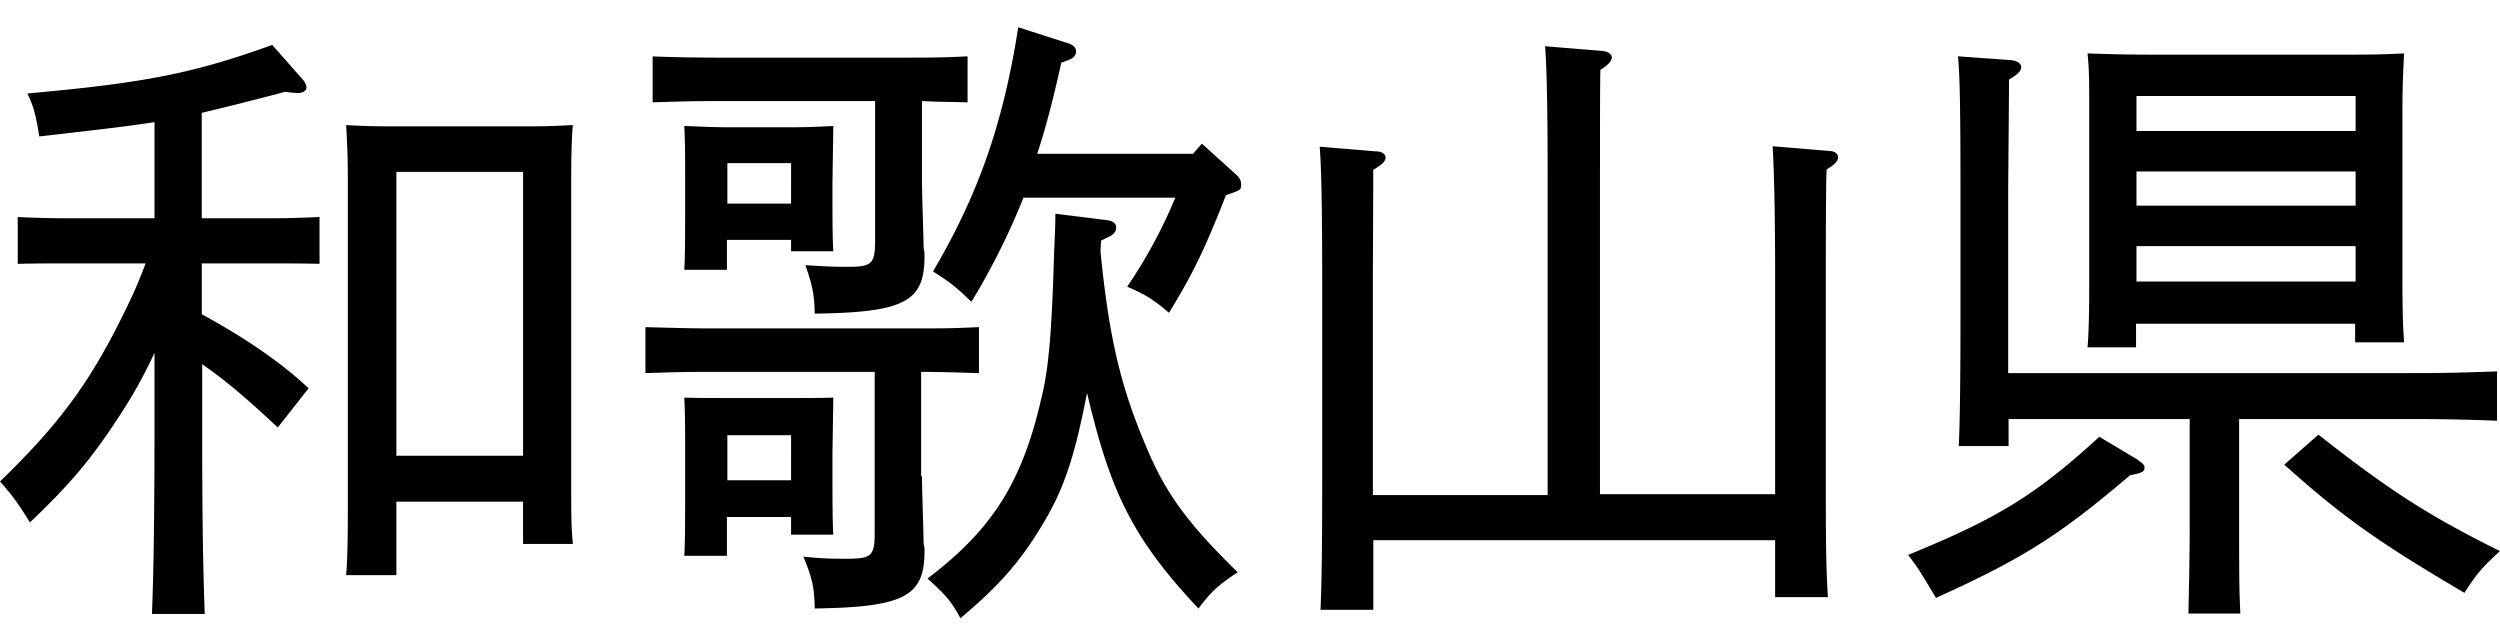 <svg width="74" height="19" fill="none" xmlns="http://www.w3.org/2000/svg"><path d="M5.985 9.308c1.325.724 2.35 1.436 3.15 2.185l-.913 1.16c-.962-.898-1.537-1.385-2.237-1.872v1.923c0 2.759.025 4.045.075 5.468H4.498c.05-1.21.075-3.046.075-5.468v-2.26a13.85 13.85 0 01-1.1 1.96c-.824 1.261-1.449 1.973-2.586 3.059-.362-.574-.5-.774-.887-1.211 1.687-1.636 2.612-2.847 3.611-4.87.288-.573.475-.985.7-1.585h-2.3c-.624 0-.974 0-1.486.013V6.424a29.87 29.87 0 001.487.037h2.561V3.615c-.8.125-1.774.237-3.41.424C1.05 3.353 1 3.178.812 2.766c3.498-.312 4.923-.6 7.247-1.436l.924 1.049c.05.075.088.125.088.212 0 .1-.113.162-.25.162a2.5 2.5 0 01-.375-.037 92.15 92.15 0 01-2.474.624v3.121h2.012c.562 0 .837-.012 1.474-.037V7.81c-.4-.013-.974-.013-1.474-.013H5.973v1.51h.012zm5.748 5.543v2.173h-1.487c.038-.45.05-1.074.05-2.01V5.35c0-.799-.025-1.16-.05-1.648.413.025.8.038 1.35.038h3.999c.612 0 .887-.013 1.362-.038-.038.337-.05 1.074-.05 1.648v8.802c0 .986 0 1.448.05 1.948h-1.475v-1.25h-3.749zm3.75-9.763h-3.75v8.402h3.75V5.088zm11.807 9.015c0 .312.038 1.348.05 1.998a.62.62 0 01.025.224c0 1.324-.6 1.648-3.249 1.686-.012-.637-.075-.9-.337-1.536.562.063.887.063 1.324.063.7 0 .788-.1.788-.774v-4.757H20.98c-.737 0-1.075.012-1.875.037v-1.36c.525.012 1.325.037 1.875.037h6.123c.75 0 1.087 0 1.874-.038v1.361c-.475-.012-1.162-.037-1.712-.037v3.084l.025.012zm0-8.752c0 .337.038 1.348.05 1.998.025.075.025.15.025.25 0 1.335-.6 1.647-3.249 1.685-.012-.6-.075-.837-.275-1.436.55.038.85.05 1.275.05.7 0 .787-.1.787-.786v-4.12h-4.71c-.726 0-1.063.012-1.875.037v-1.36c.55.024 1.337.037 1.874.037h5.573c.725 0 1.087 0 1.875-.038V3.03c-.375-.013-.887-.013-1.35-.038v2.36zM21.517 7.1v.886h-1.262c.025-.387.025-1.086.025-1.985v-.624c0-.761 0-1.149-.025-1.648.412.013.787.038 1.337.038h1.762c.575 0 .837-.013 1.312-.038l-.025 1.648v.4c0 .786 0 1.198.025 1.66h-1.25V7.1h-1.899zm0 8.203v1.148h-1.262c.025-.412.025-1.098.025-1.985v-1.049c0-.774 0-1.148-.025-1.648.412.013.787.013 1.337.013h1.762c.575 0 .837 0 1.312-.013l-.025 1.648v.487c0 .837 0 1.536.025 1.923h-1.25v-.524h-1.899zm1.9-10.475H21.53v1.198h1.886V4.827zm0 8.053H21.53v1.335h1.886V12.88zm9.171-5.744c0 .113-.012.213-.012.313.25 2.547.6 4.007 1.35 5.768.574 1.385 1.249 2.297 2.71 3.72-.599.4-.799.587-1.161 1.074-1.775-1.885-2.487-3.209-3.112-5.63-.075-.263-.125-.513-.187-.75-.375 1.923-.687 2.884-1.387 4.008-.6.986-1.237 1.723-2.362 2.659-.275-.524-.475-.724-.974-1.174 1.911-1.448 2.799-2.834 3.373-5.343.225-.9.313-2.085.375-4.307.025-.487.038-.862.038-1.149l1.5.187c.212.025.3.1.3.225 0 .112-.076.212-.226.275l-.225.112v.012zM30.29 5.863a20.692 20.692 0 01-1.537 3.071c-.45-.437-.637-.586-1.137-.899C28.941 5.788 29.69 3.691 30.14.807l1.4.45c.212.049.312.149.312.261 0 .138-.1.225-.3.287l-.137.05c-.2.9-.425 1.823-.713 2.697h4.611l.263-.3 1.037.937c.1.1.125.187.125.274 0 .15 0 .163-.45.313-.612 1.573-.987 2.347-1.687 3.483-.437-.375-.662-.524-1.237-.774a14.56 14.56 0 001.425-2.634h-4.524l.025.012zm15.52 8.765V5.264c0-2.035-.026-3.308-.076-3.895l1.675.137c.187.013.3.1.3.188 0 .112-.1.224-.338.374-.008.242-.012 1.307-.012 3.196v9.364h5.185V8.223c0-2.035-.037-3.32-.075-3.895l1.637.137c.188 0 .3.075.3.188 0 .112-.087.212-.337.362-.017.241-.025 1.315-.025 3.22v5.619c0 1.948 0 2.847.062 3.82h-1.562V15.99H40.65v2.06h-1.563c.038-.837.05-2.11.05-3.833v-5.98c0-2.035-.025-3.321-.075-3.895l1.65.137c.187 0 .3.075.3.187 0 .113-.113.212-.363.362l-.012 3.221v6.405h5.173v-.025zm17.468-1.012c.15.1.2.15.2.224 0 .125-.087.163-.425.225-2.112 1.798-3.186 2.472-5.748 3.633-.487-.811-.512-.861-.825-1.273 2.662-1.087 3.774-1.773 5.661-3.496l1.15.687h-.013zm-3.824-1.236v.823H57.98c.037-.823.05-2.122.05-3.845V5.563c0-2.035-.013-3.334-.075-3.896l1.574.113c.188.025.3.1.3.212 0 .1-.1.212-.362.362 0 .242-.008 1.315-.025 3.221v5.469h11.846c1.062 0 1.537-.013 2.624-.05v1.46a59.127 59.127 0 00-2.624-.05h-5.01v3.022c0 1.423 0 2.06.037 2.734h-1.537c.012-.65.037-1.536.037-2.734v-3.021h-5.373l.012-.025zm3.787-2.098h-1.45c.038-.437.05-1.074.05-1.985V3.241c0-.824 0-1.174-.05-1.66.662.024 1.237.037 2.087.037H69.1c.925 0 1.337 0 2.062-.038a27.95 27.95 0 00-.05 1.66v4.945c0 .986.012 1.448.05 1.947h-1.45v-.55h-6.485v.7h.013zm6.485-6.405V2.841H63.24v1.036h6.485zm-6.485 2.21h6.485V5.076H63.24v1.011zm0 2.247h6.485V7.286H63.24v1.048zm5.385 4.532c2.112 1.66 3.262 2.398 5.373 3.446-.524.475-.712.7-1.05 1.236-2.573-1.51-3.635-2.272-5.335-3.795l1.012-.887z" fill="#000"/></svg>